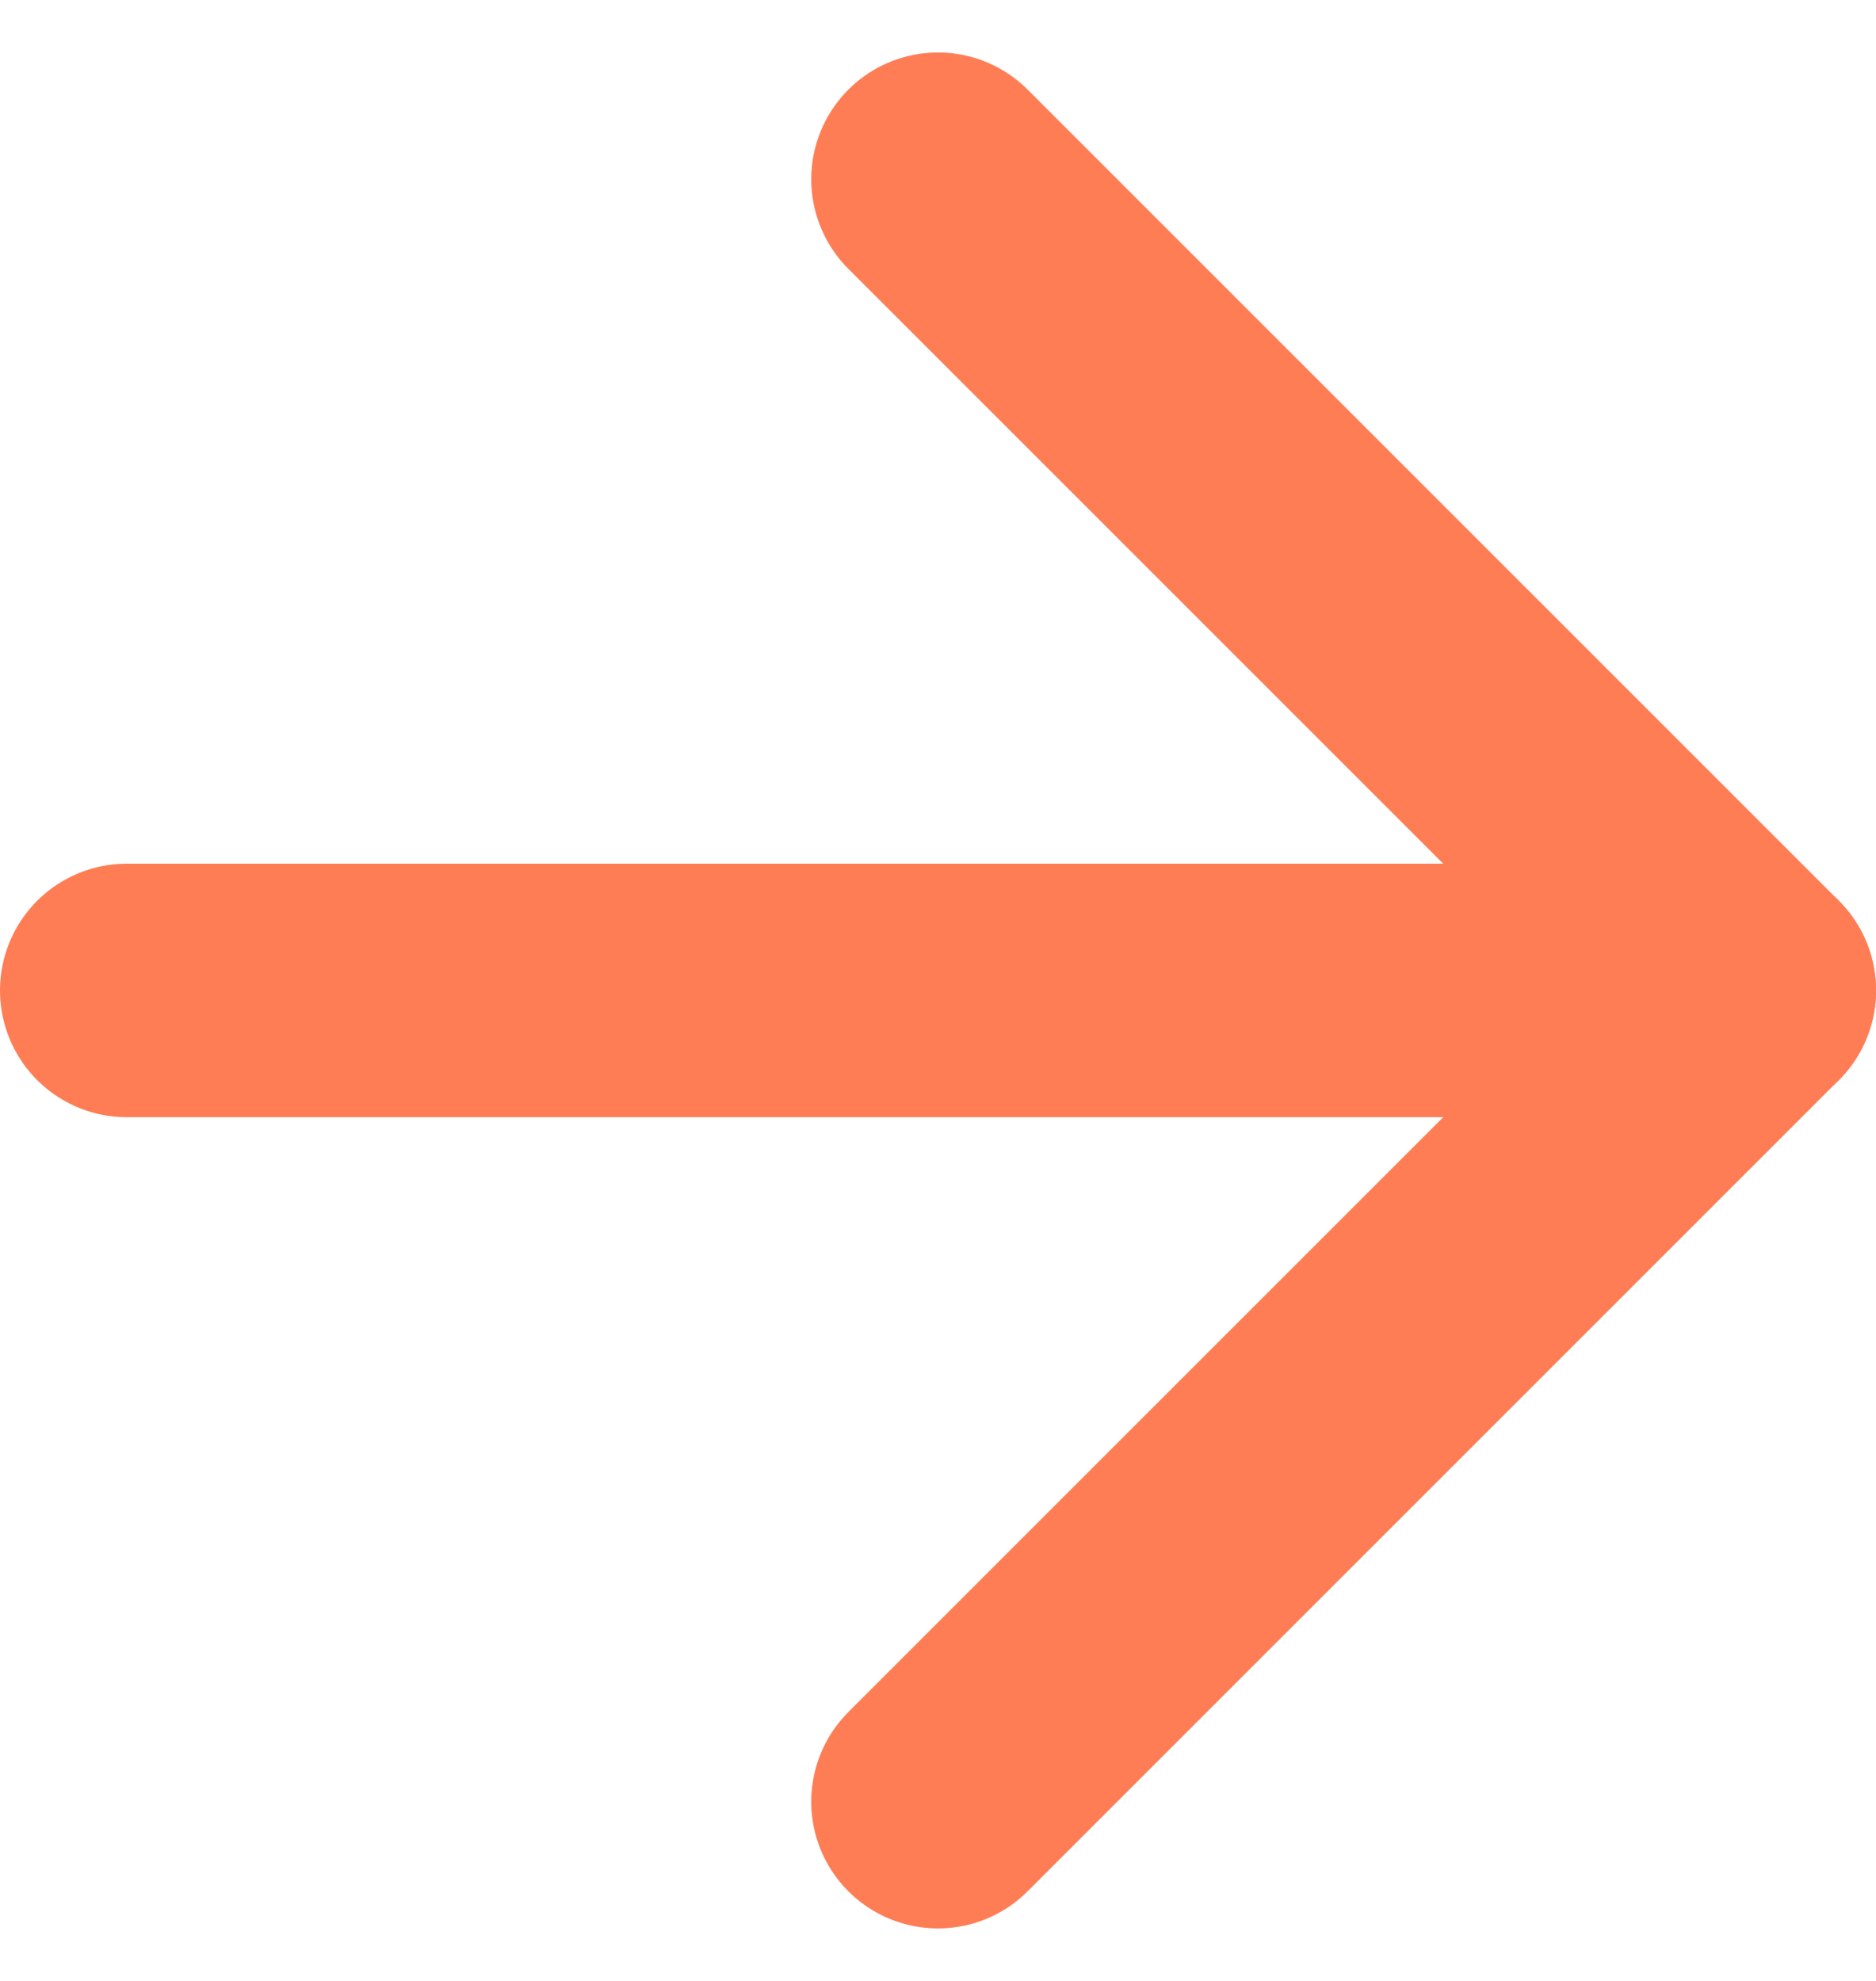 <svg xmlns="http://www.w3.org/2000/svg" width="14.8" height="15.628" viewBox="0 0 14.8 15.628"><g id="Icon_feather-arrow-right" data-name="Icon feather-arrow-right" transform="translate(-6.5 -6.086)"><path id="Path_650" data-name="Path 650" d="M7.5,18H20.3" transform="translate(0 -4.1)" fill="none" stroke="#fe7d55" stroke-linecap="round" stroke-linejoin="round" stroke-width="2"></path><path id="Path_651" data-name="Path 651" d="M18,7.5l6.4,6.4L18,20.3" transform="translate(-4.1 0)" fill="none" stroke="#fe7d55" stroke-linecap="round" stroke-linejoin="round" stroke-width="2"></path></g></svg>